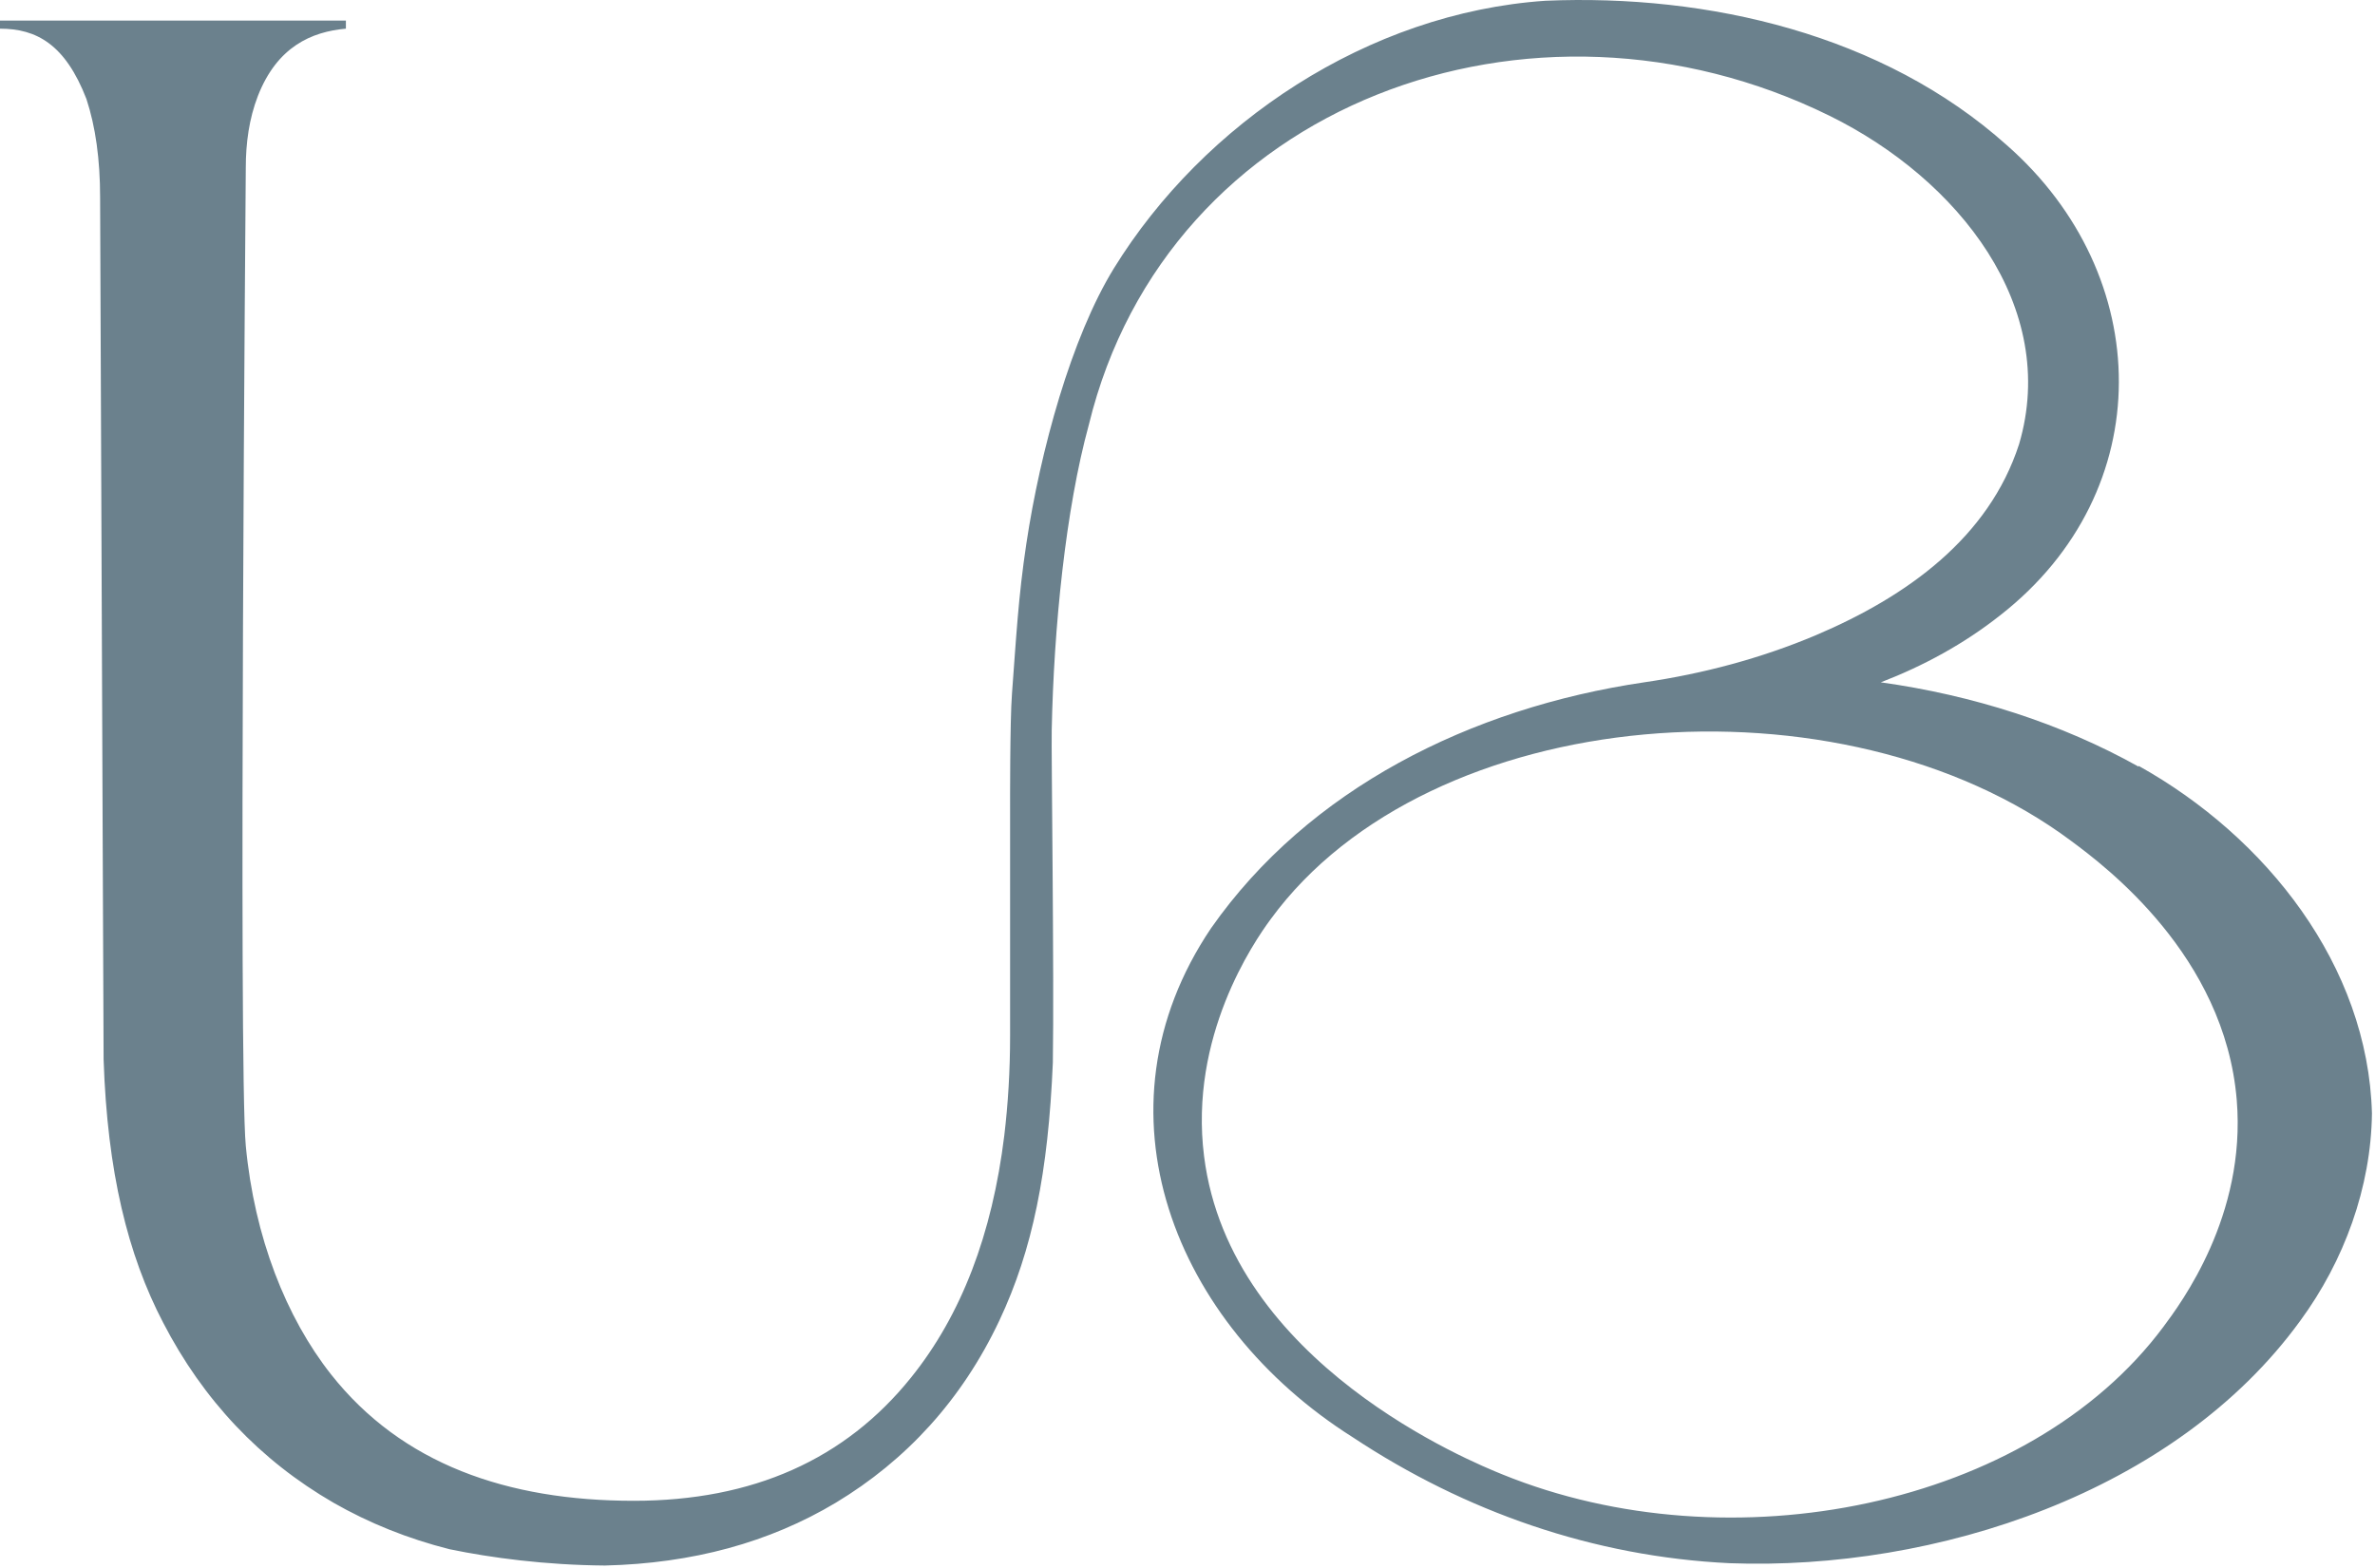 <?xml version="1.0" encoding="UTF-8"?> <svg xmlns="http://www.w3.org/2000/svg" width="53" height="35" viewBox="0 0 53 35" fill="none"><path d="M47.722 17.112C45.995 16.146 44.02 15.517 41.972 15.231C42.926 14.863 43.828 14.374 44.642 13.73C48.188 10.955 48.095 6.148 44.782 3.239C42.024 0.77 38.126 -0.139 34.486 0.017C30.53 0.287 26.86 2.745 24.859 5.987C23.905 7.536 23.215 10.066 22.904 12.134C22.723 13.33 22.676 14.255 22.583 15.486C22.536 16.099 22.541 18.032 22.541 18.032V23.124C22.541 23.909 22.495 24.647 22.412 25.343C22.142 27.552 21.453 29.355 20.333 30.747C18.861 32.581 16.797 33.501 14.143 33.501C11.312 33.501 8.964 32.675 7.388 30.68C6.387 29.412 5.677 27.619 5.485 25.577C5.319 23.841 5.485 3.743 5.485 3.743C5.485 3.197 5.558 2.651 5.755 2.142C6.185 1.041 6.952 0.708 7.719 0.64V0.459H0V0.64C0.814 0.64 1.457 0.989 1.929 2.21C2.131 2.823 2.234 3.556 2.234 4.408L2.291 18.635L2.312 23.649C2.395 26.159 2.851 28.009 3.639 29.521C4.536 31.256 5.806 32.597 7.44 33.543C8.238 34 9.104 34.348 10.032 34.582C10.96 34.774 12.162 34.935 13.5 34.946C15.454 34.899 17.171 34.431 18.653 33.543C20.214 32.602 21.463 31.256 22.303 29.474C23.044 27.9 23.392 26.164 23.495 23.722C23.526 21.81 23.459 16.754 23.47 16.302C23.516 14.01 23.78 11.371 24.299 9.479C26.046 2.298 34.191 -0.685 40.827 2.584C43.709 4.002 45.959 6.86 45.057 9.916C44.383 11.999 42.563 13.314 40.516 14.182C39.297 14.696 38.006 15.039 36.69 15.231C32.812 15.803 29.198 17.616 27.026 20.719C24.283 24.787 26.196 29.562 30.188 32.083C32.698 33.745 35.559 34.748 38.597 34.894C43.196 35.065 48.546 33.319 51.33 29.485C52.315 28.144 52.911 26.502 52.932 24.855C52.844 21.55 50.568 18.682 47.727 17.097L47.722 17.112ZM48.276 29.62C45.275 33.647 38.613 34.977 33.532 32.914C32.853 32.639 27.451 30.441 26.87 25.811C26.533 23.145 27.97 21.041 28.358 20.516C31.899 15.673 41.101 14.951 46.218 18.77C46.975 19.331 49.65 21.332 49.915 24.559C50.127 27.141 48.67 29.09 48.276 29.62Z" fill="#6B818D"></path></svg> 